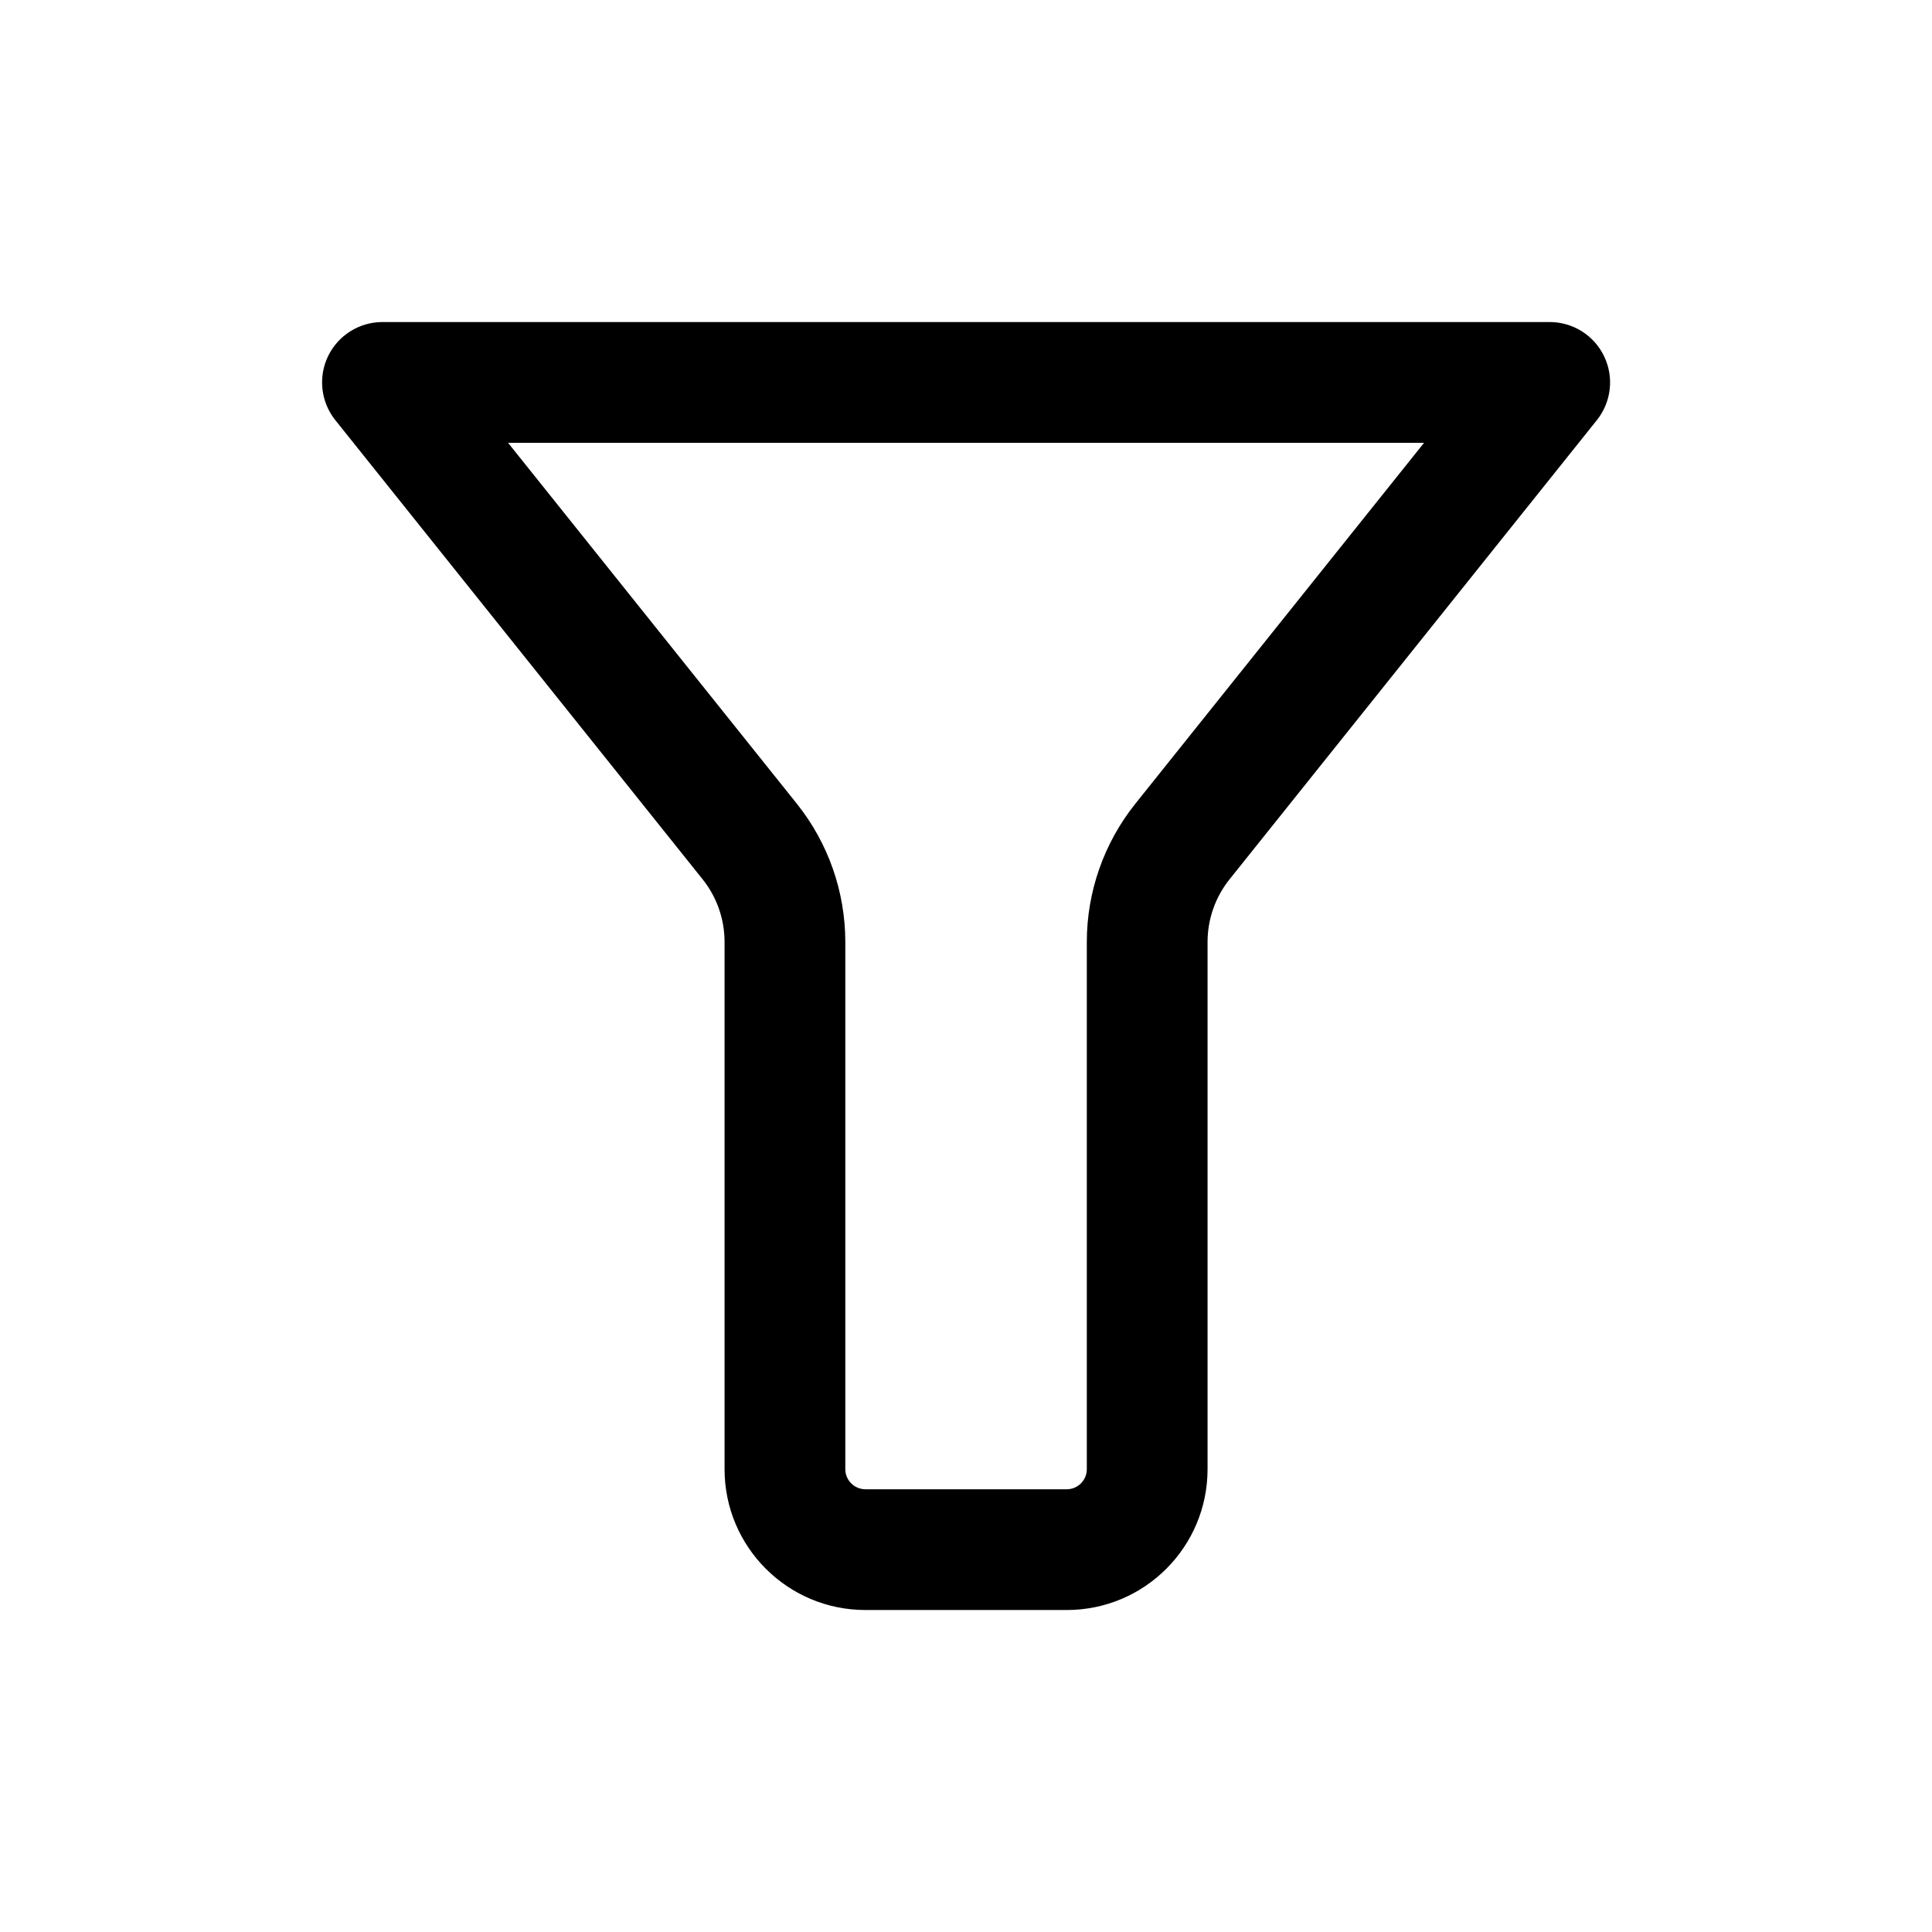 <svg width="32" height="32" viewBox="0 0 32 32" fill="none" xmlns="http://www.w3.org/2000/svg">
<path fill-rule="evenodd" clip-rule="evenodd" d="M5.433 5.901C5.6 5.554 5.95 5.334 6.335 5.334L25.668 5.334C26.052 5.334 26.403 5.554 26.569 5.901C26.736 6.247 26.689 6.659 26.449 6.959L20.367 14.562C20.13 14.857 20.001 15.224 20.001 15.603L20.001 24.334C20.001 25.623 18.957 26.667 17.668 26.667L14.335 26.667C13.046 26.667 12.001 25.623 12.001 24.334L12.001 15.603C12.001 15.224 11.873 14.857 11.636 14.562L5.554 6.959C5.314 6.659 5.267 6.247 5.433 5.901ZM8.415 7.334L13.198 13.312C13.198 13.312 13.198 13.312 13.198 13.312C13.718 13.962 14.001 14.77 14.001 15.603L14.001 24.334C14.001 24.518 14.151 24.667 14.335 24.667L17.668 24.667C17.852 24.667 18.001 24.518 18.001 24.334L18.001 15.603C18.001 14.77 18.285 13.962 18.805 13.312L23.587 7.334L8.415 7.334Z" fill="black"/>
</svg>
